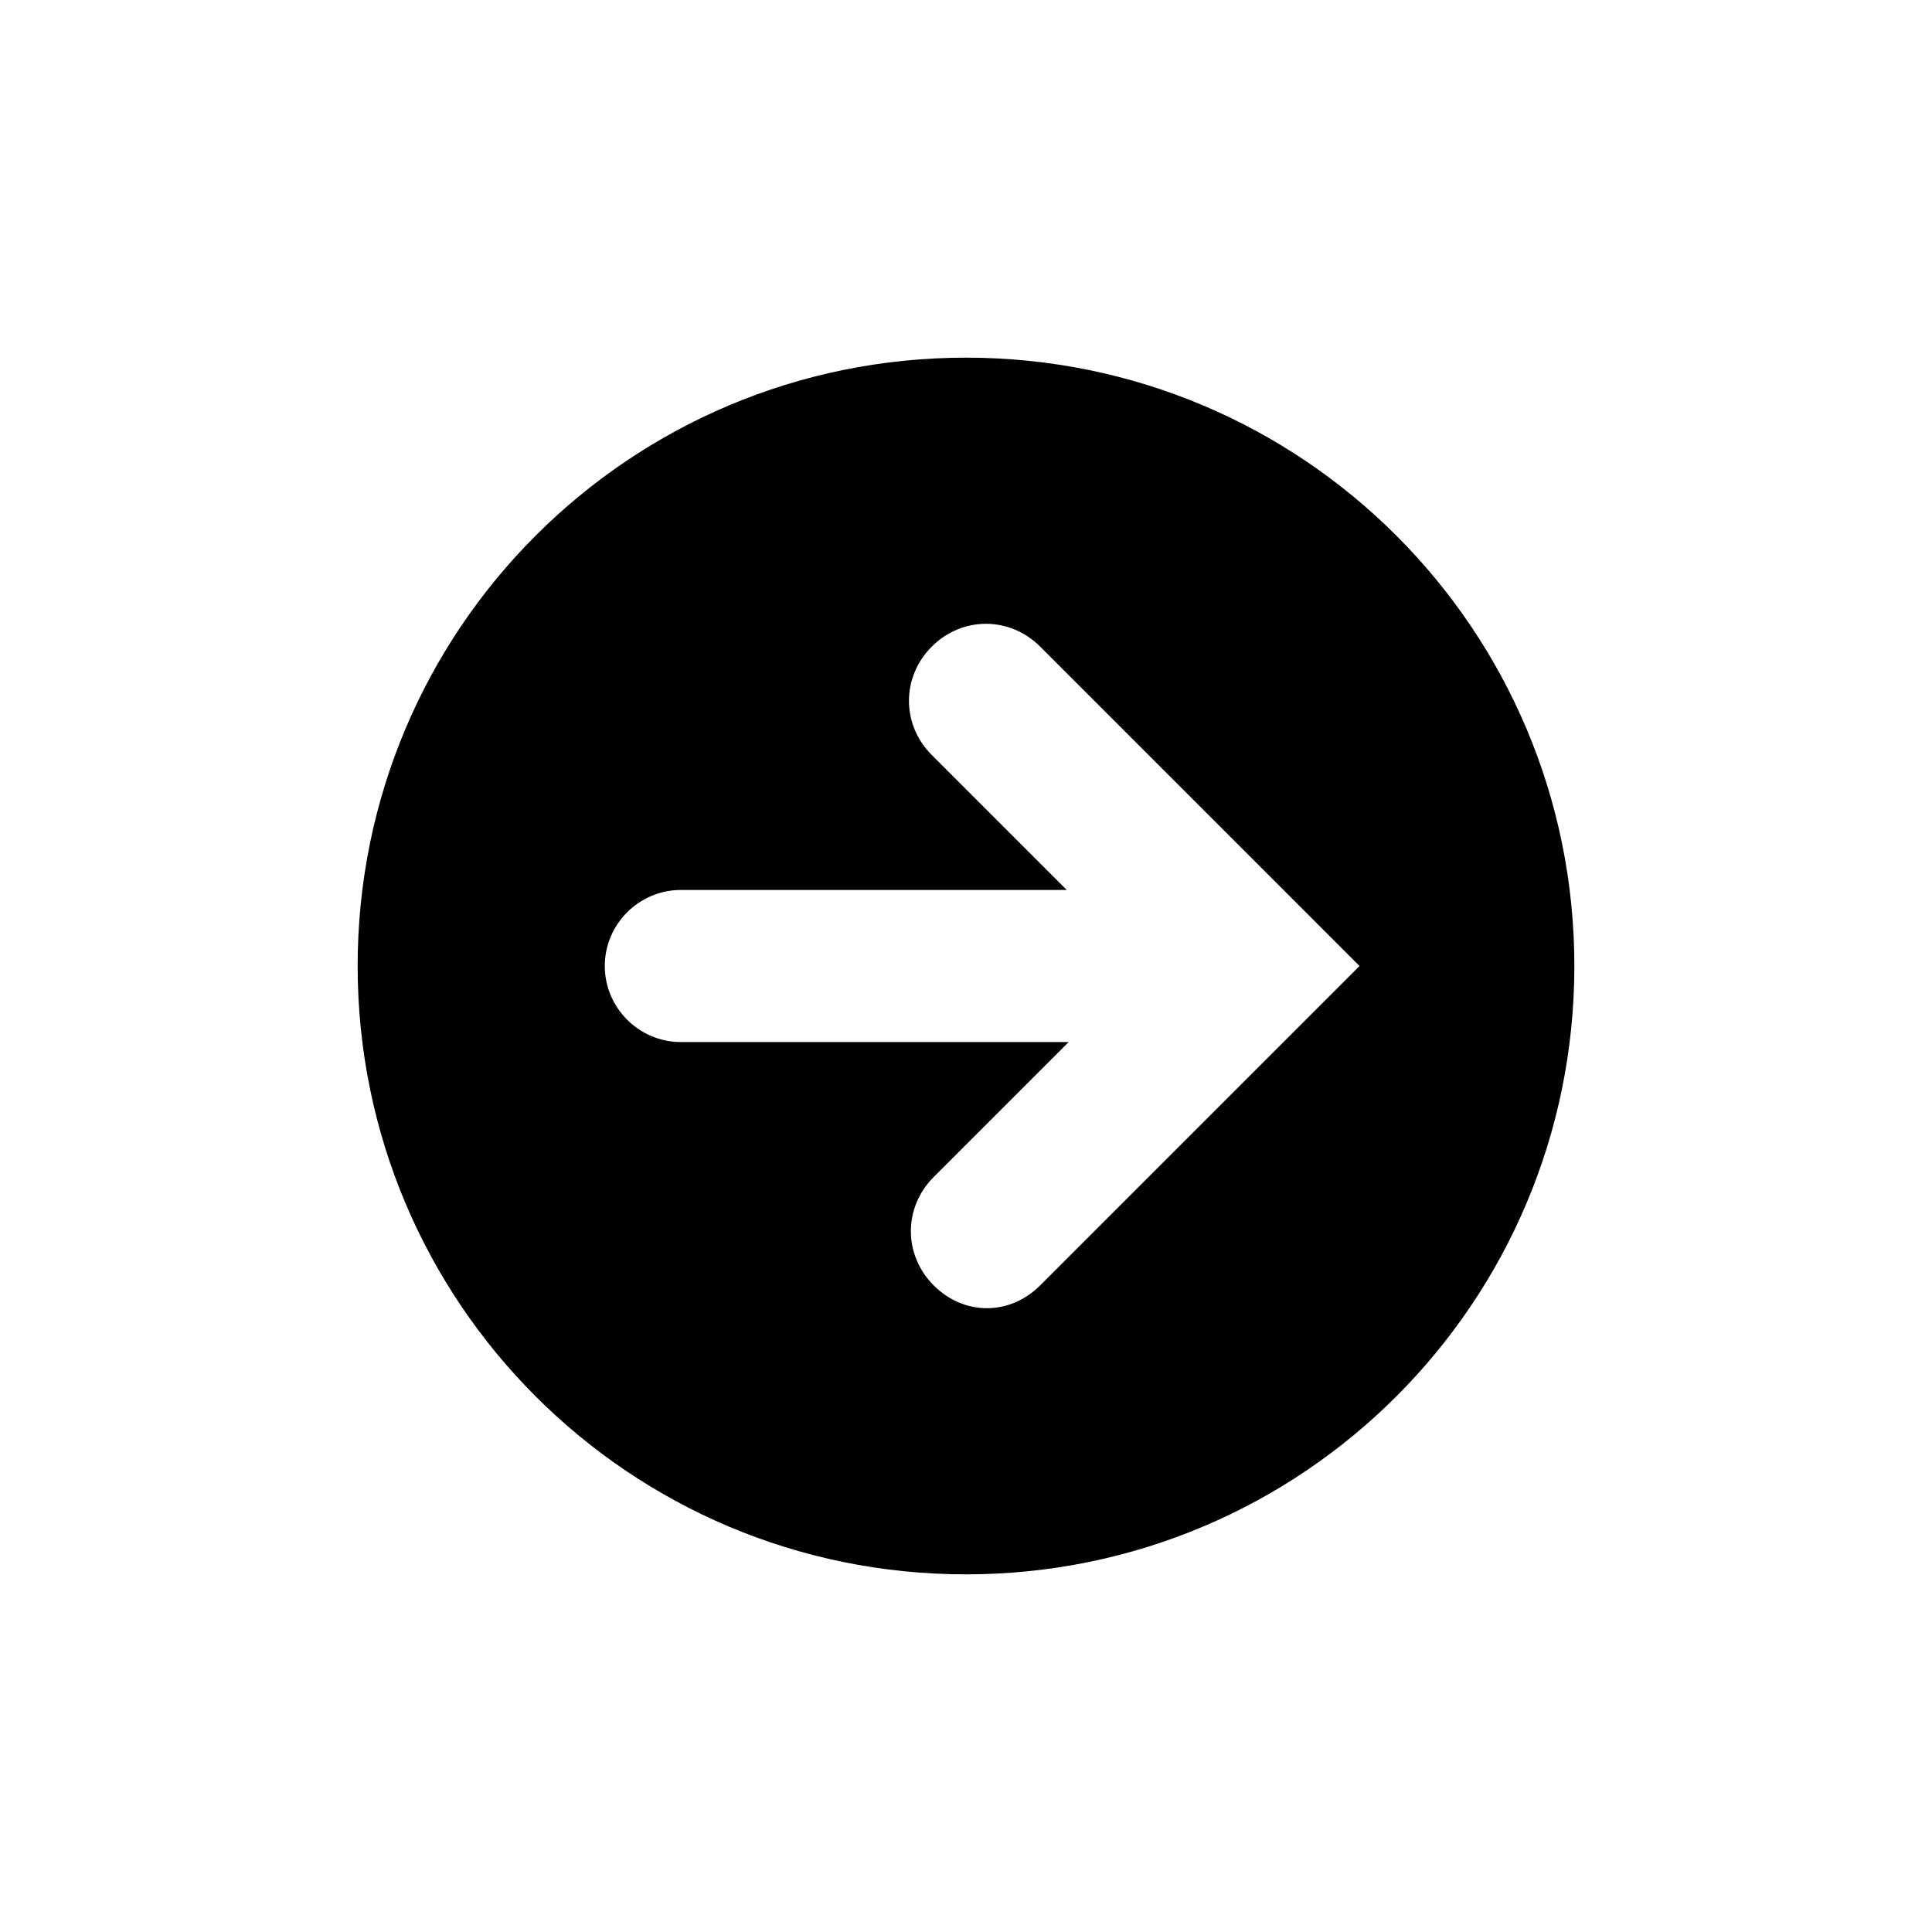 <?xml version="1.0" encoding="UTF-8"?>
<!-- The Best Svg Icon site in the world: iconSvg.co, Visit us! https://iconsvg.co -->
<svg fill="#000000" width="800px" height="800px" version="1.1" viewBox="144 144 512 512" xmlns="http://www.w3.org/2000/svg">
 <path d="m400 238.78c-89.176 0-161.22 72.043-161.22 161.22s72.043 161.22 161.22 161.22 161.22-72.043 161.22-161.22-72.047-161.22-161.22-161.22zm19.648 245.86c-4.031 4.031-9.07 6.047-14.105 6.047-5.039 0-10.078-2.016-14.105-6.047-8.062-8.062-8.062-20.656 0-28.719l35.77-35.77-102.78 0.004c-11.082 0-20.152-9.07-20.152-20.152s9.07-20.152 20.152-20.152h102.27l-35.77-35.77c-8.062-8.062-8.062-20.656 0-28.719s20.656-8.062 28.719 0l84.637 84.641z"/>
</svg>